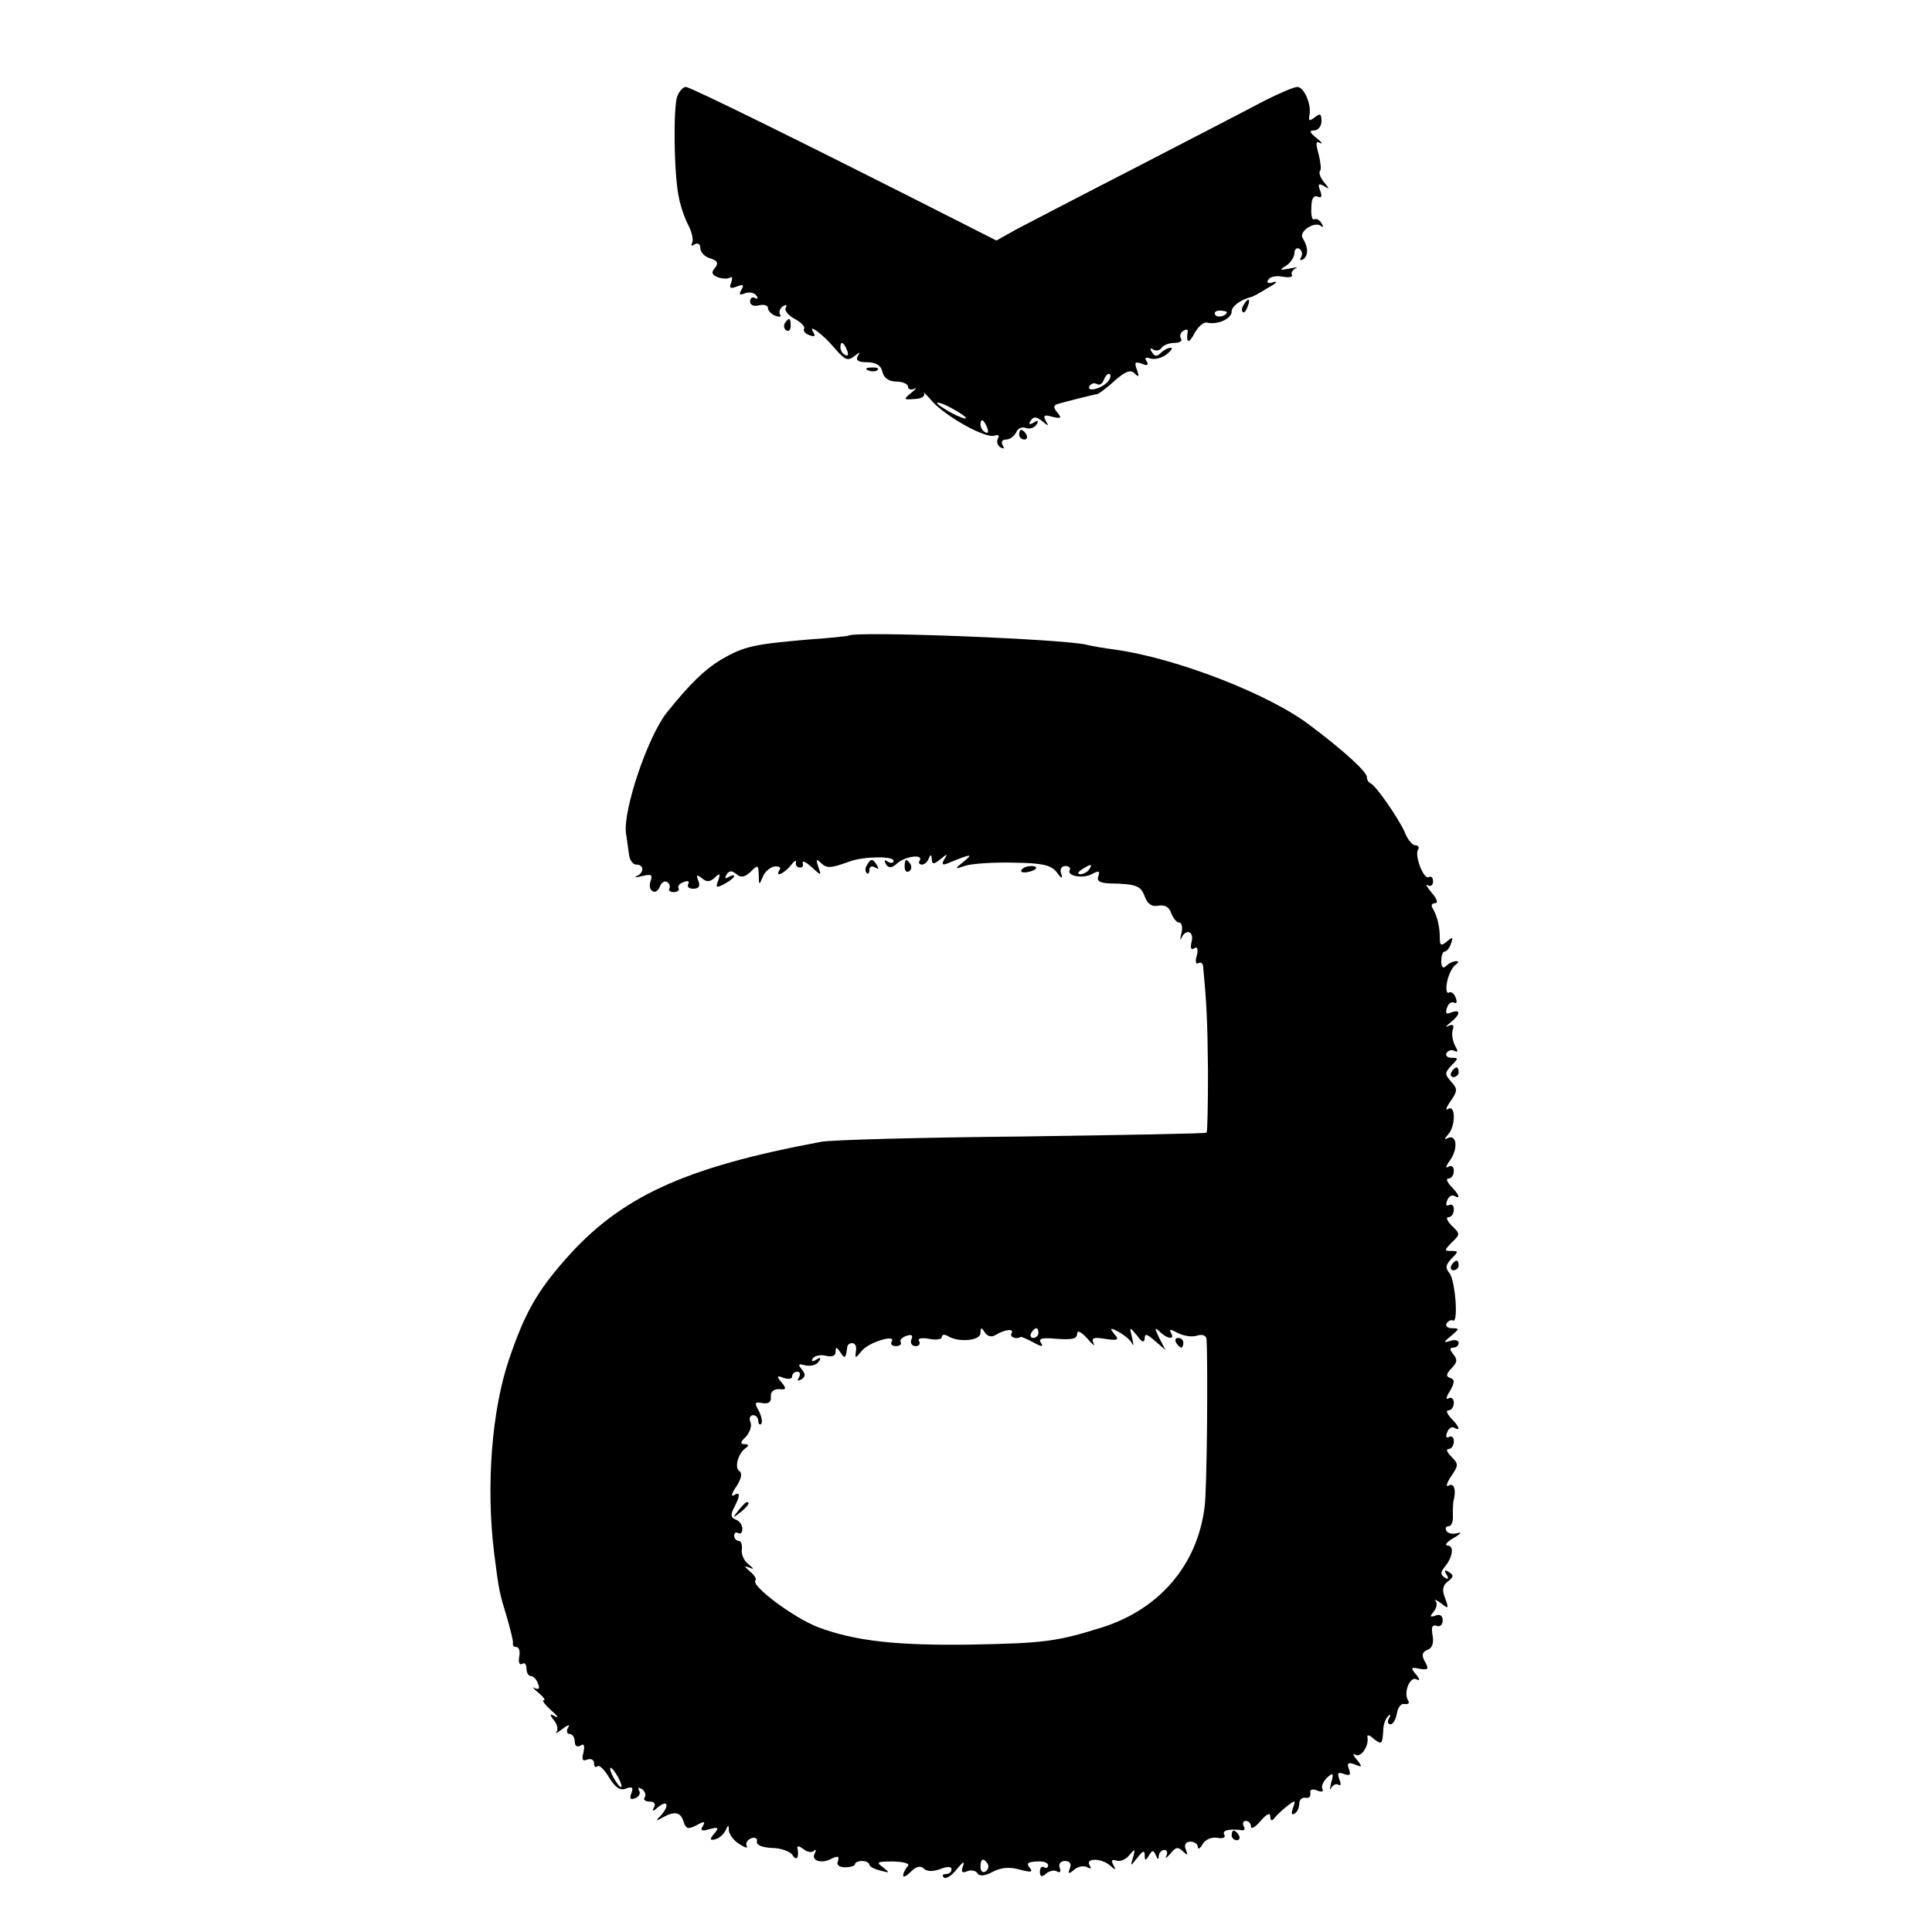 <?xml version="1.0" standalone="no"?>
<!DOCTYPE svg PUBLIC "-//W3C//DTD SVG 20010904//EN"
 "http://www.w3.org/TR/2001/REC-SVG-20010904/DTD/svg10.dtd">
<svg version="1.0" xmlns="http://www.w3.org/2000/svg"
 width="400pt" height="400pt" viewBox="0 0 400 400"
 preserveAspectRatio="xMidYMid meet">
<g transform="translate(0,400) scale(0.1,-0.1)"
fill="#000000" stroke="none">
<path d="M1402 3800 c-8 -22 -7 -157 3 -206 3 -18 12 -45 20 -60 8 -15 11 -32
8 -37 -3 -6 -1 -7 5 -3 7 4 12 1 12 -8 0 -8 9 -18 21 -21 15 -5 17 -10 9 -20
-8 -9 -6 -14 6 -19 9 -3 20 -4 25 -1 5 4 6 -1 3 -10 -5 -11 -2 -14 12 -8 13 5
15 3 9 -7 -6 -10 -4 -12 8 -7 9 3 19 1 23 -5 4 -6 3 -8 -3 -5 -5 3 -10 0 -10
-7 0 -8 8 -11 19 -8 10 2 18 0 18 -6 0 -5 7 -13 16 -16 8 -3 12 -2 9 3 -3 5 0
13 6 17 7 4 9 3 6 -3 -4 -5 5 -16 18 -23 13 -7 22 -16 20 -20 -3 -5 2 -11 11
-14 10 -4 13 -2 8 6 -13 20 20 -4 45 -34 20 -23 26 -26 39 -16 13 10 14 10 8
1 -5 -9 1 -13 19 -13 18 0 29 -6 32 -20 3 -13 14 -20 29 -20 13 0 24 -5 24
-11 0 -5 6 -7 13 -4 6 4 4 0 -6 -8 -17 -14 -17 -15 7 -13 13 0 22 6 19 11 -3
6 5 -2 18 -17 30 -32 109 -76 128 -70 8 3 11 0 7 -6 -3 -6 -1 -14 5 -18 8 -4
9 -3 5 4 -4 7 -1 12 7 12 8 0 17 7 21 15 3 8 12 12 20 9 8 -3 17 0 22 7 5 8 3
10 -6 4 -9 -5 -11 -4 -6 4 6 9 11 9 24 -1 13 -11 14 -11 7 1 -6 11 -3 13 14 8
18 -4 20 -3 10 9 -9 11 -8 15 2 18 18 5 72 19 81 20 3 1 20 13 36 28 23 20 33
23 41 15 9 -9 10 -7 5 7 -6 16 -4 18 10 13 11 -5 15 -3 10 5 -5 7 -2 9 7 6 8
-3 23 0 34 8 10 8 14 14 9 14 -6 0 -15 -5 -21 -11 -8 -8 -13 -7 -18 2 -5 7 -4
10 3 5 6 -3 13 -2 17 4 3 5 15 10 26 10 11 0 18 4 14 9 -3 5 -1 13 5 16 6 4
10 3 9 -2 -4 -24 3 -25 14 -3 8 14 19 24 26 22 22 -5 51 8 51 23 0 11 18 24
40 30 3 0 19 9 35 19 17 9 22 15 12 12 -11 -4 -16 -2 -11 5 3 6 17 9 30 6 13
-2 21 -1 19 4 -3 4 1 10 7 13 7 3 2 3 -12 0 -21 -4 -22 -3 -7 6 9 6 17 18 17
26 0 8 5 12 10 9 6 -4 7 -11 4 -17 -4 -6 -2 -8 4 -5 11 8 11 25 -1 44 -9 14
26 36 38 25 5 -4 5 -1 1 6 -4 7 -11 10 -15 8 -4 -3 -7 8 -6 23 0 19 4 27 13
24 8 -4 10 0 5 13 -5 13 -3 15 8 9 12 -8 12 -6 0 8 -8 10 -11 20 -8 23 3 3 1
19 -3 35 -6 22 -6 28 3 23 7 -3 3 2 -7 10 -15 12 -16 16 -5 16 8 0 15 9 15 19
0 16 -3 17 -14 8 -11 -8 -13 -8 -11 4 5 22 -11 59 -25 59 -7 0 -37 -13 -67
-28 -30 -16 -148 -77 -264 -137 -115 -59 -228 -118 -251 -130 l-41 -23 -69 35
c-341 173 -565 283 -574 283 -6 0 -14 -9 -18 -20z m1138 -446 c0 -8 -19 -13
-24 -6 -3 5 1 9 9 9 8 0 15 -2 15 -3z m-786 -80 c3 -8 2 -12 -4 -9 -6 3 -10
10 -10 16 0 14 7 11 14 -7z m538 -66 c-14 -14 -44 -20 -36 -7 3 5 10 7 15 4 5
-4 12 1 15 10 4 9 9 13 12 10 3 -3 0 -11 -6 -17z m-292 -74 c0 -2 -13 2 -30
11 -16 9 -30 18 -30 21 0 2 14 -2 30 -11 17 -9 30 -18 30 -21z m44 -20 c3 -8
2 -12 -4 -9 -6 3 -10 10 -10 16 0 14 7 11 14 -7z"/>
<path d="M2575 3369 c-4 -6 -5 -12 -2 -15 2 -3 7 2 10 11 7 17 1 20 -8 4z"/>
<path d="M1625 3331 c-3 -5 -2 -12 3 -15 5 -3 9 1 9 9 0 17 -3 19 -12 6z"/>
<path d="M1798 3233 c7 -3 16 -2 19 1 4 3 -2 6 -13 5 -11 0 -14 -3 -6 -6z"/>
<path d="M2110 3100 c0 -5 5 -10 11 -10 5 0 7 5 4 10 -3 6 -8 10 -11 10 -2 0
-4 -4 -4 -10z"/>
<path d="M1757 2684 c-1 -1 -39 -5 -83 -8 -114 -10 -133 -14 -180 -41 -35 -21
-66 -51 -114 -111 -39 -50 -90 -200 -84 -249 2 -11 4 -30 6 -42 1 -13 8 -23
15 -23 17 0 17 -17 1 -24 -7 -3 -2 -3 11 0 19 5 23 3 18 -10 -3 -8 -2 -18 4
-21 5 -4 12 1 15 9 3 9 10 13 15 10 5 -3 7 -9 5 -13 -3 -4 1 -8 9 -8 8 0 12 4
10 8 -3 4 2 10 11 13 8 3 12 2 9 -4 -3 -6 1 -10 10 -10 12 0 15 5 11 16 -5 13
-4 14 7 6 10 -9 17 -8 27 1 10 10 12 9 7 -6 -6 -15 -4 -16 13 -7 11 6 20 13
20 16 0 3 -5 2 -12 -2 -7 -4 -8 -3 -4 5 6 9 11 9 21 1 9 -8 17 -6 29 5 15 15
16 15 17 -7 0 -21 1 -21 8 -4 4 11 15 20 24 22 10 1 15 -2 11 -7 -10 -16 8 -9
23 9 7 9 12 13 11 7 -2 -5 2 -11 7 -11 6 -1 9 3 7 9 -2 6 6 3 18 -8 21 -19 21
-19 14 1 -5 15 -4 17 6 7 12 -11 19 -11 58 3 28 11 92 12 92 2 0 -5 -5 -6 -12
-2 -7 5 -8 3 -4 -5 6 -9 12 -9 24 2 18 15 55 19 46 5 -3 -4 -1 -8 5 -8 5 0 12
6 14 13 4 9 6 8 6 -2 1 -11 4 -11 18 0 14 12 16 12 8 0 -6 -11 -4 -13 8 -8 49
20 53 20 32 3 -20 -16 -19 -16 5 -8 14 4 58 7 99 6 60 -1 77 -5 89 -20 10 -14
13 -14 9 -3 -3 9 0 16 9 16 7 0 11 -4 9 -8 -8 -12 26 -19 45 -9 15 8 18 7 14
-4 -4 -10 3 -14 23 -15 56 -1 65 -5 73 -27 6 -16 15 -22 29 -19 13 2 22 -3 26
-16 4 -10 11 -19 16 -19 6 0 8 -10 5 -22 -3 -13 -3 -17 0 -10 9 20 27 14 21
-8 -3 -13 -1 -18 6 -13 6 4 8 -2 5 -15 -4 -12 -2 -20 3 -16 5 3 10 -1 10 -8 7
-74 9 -110 10 -216 0 -68 -1 -125 -3 -127 -1 -2 -174 -5 -383 -8 -209 -2 -396
-7 -415 -11 -284 -53 -416 -114 -530 -244 -59 -67 -84 -112 -116 -206 -36
-106 -48 -262 -31 -401 10 -79 11 -83 27 -135 7 -25 13 -48 12 -52 -1 -5 2 -8
7 -8 6 0 8 -9 6 -20 -2 -11 0 -18 6 -15 5 4 9 -1 9 -9 0 -9 4 -16 9 -16 5 0
12 -7 15 -16 4 -10 2 -13 -7 -9 -6 4 -3 -1 7 -9 11 -9 16 -16 12 -16 -5 0 2
-9 15 -21 13 -11 17 -17 9 -13 -12 7 -13 5 -3 -8 7 -8 9 -19 5 -24 -4 -4 2 -2
12 6 13 10 17 10 12 3 -4 -7 -2 -13 3 -13 6 0 11 -7 11 -16 0 -9 5 -12 12 -8
7 5 9 0 6 -14 -4 -15 -2 -19 8 -15 8 3 14 -1 14 -8 0 -7 3 -9 7 -6 3 4 14 -6
24 -23 13 -21 23 -28 35 -23 13 5 16 2 11 -10 -4 -11 -2 -14 8 -10 8 3 12 10
8 16 -3 6 -1 7 6 3 6 -4 9 -12 6 -17 -4 -5 1 -9 10 -9 10 0 13 -5 9 -12 -5 -9
-2 -9 9 1 20 16 23 2 5 -18 -11 -11 -10 -12 2 -5 26 15 39 13 45 -7 5 -16 10
-17 27 -8 16 9 19 8 13 -2 -6 -9 -2 -11 14 -6 19 5 20 3 10 -9 -10 -12 -10
-15 2 -12 8 2 17 10 21 18 6 13 7 13 7 0 1 -8 10 -21 22 -28 12 -8 18 -9 15
-4 -3 6 1 12 9 16 8 3 14 0 12 -7 -1 -7 11 -12 31 -13 18 0 38 -7 43 -15 8
-13 14 -5 10 15 -1 5 4 4 12 -2 8 -7 18 -8 22 -4 5 4 5 2 2 -5 -9 -15 14 -23
35 -11 13 6 16 5 13 -5 -4 -8 2 -13 15 -13 11 0 20 3 20 6 0 4 7 7 15 7 8 0
15 -4 15 -8 0 -3 10 -9 23 -12 20 -5 20 -5 5 7 -15 11 -12 12 22 12 25 -1 35
-5 29 -10 -5 -6 -9 -14 -9 -19 0 -5 7 -1 16 8 11 11 20 13 27 6 6 -6 18 -6 33
-1 15 6 24 6 24 0 0 -6 -5 -10 -12 -10 -6 0 -8 -3 -4 -7 4 -4 16 3 27 17 12
15 17 18 13 7 -5 -13 -2 -16 9 -11 8 3 18 1 21 -5 4 -6 16 -5 32 4 18 9 35 10
56 4 23 -6 27 -5 20 4 -8 9 -4 12 14 13 13 1 24 -2 24 -8 0 -5 -4 -7 -8 -4 -5
3 -9 -1 -9 -9 0 -11 4 -12 13 -4 7 6 18 8 23 4 6 -3 8 0 5 8 -3 8 2 14 11 14
10 0 14 -6 10 -15 -4 -12 -3 -13 9 -3 8 7 21 9 27 5 8 -4 9 -3 5 4 -10 16 26
15 43 -1 11 -10 12 -9 6 2 -5 9 -3 12 6 9 8 -3 20 2 27 11 12 14 13 14 8 -4
-6 -20 -6 -20 9 -1 11 14 15 16 15 5 0 -12 2 -12 9 0 7 11 9 11 14 0 4 -10 6
-10 6 -1 1 6 6 12 12 12 5 0 7 -6 4 -12 -4 -7 0 -5 8 4 11 14 16 15 26 5 10
-9 11 -9 6 4 -4 10 0 16 10 16 8 0 15 -5 15 -11 0 -6 5 -3 10 6 6 10 19 15 30
13 11 -2 18 0 15 6 -6 9 8 13 34 10 7 -2 10 2 6 8 -3 6 -1 11 4 11 6 0 11 -5
11 -12 0 -6 9 -1 20 12 13 15 20 18 20 9 0 -8 3 -10 8 -4 4 6 16 17 26 25 18
14 19 13 13 -3 -4 -11 -3 -16 3 -12 6 3 10 13 10 21 0 8 6 13 13 12 6 -2 11 2
10 9 -2 8 4 10 14 6 9 -4 14 -2 11 3 -3 5 1 15 9 23 13 12 15 11 9 -10 -3 -13
-3 -18 0 -11 3 6 10 10 15 7 5 -4 6 2 2 11 -5 13 -3 16 10 11 12 -4 14 -2 10
10 -5 13 -2 15 12 10 16 -7 16 -5 4 10 -8 9 -9 14 -3 10 12 -7 29 19 25 37 -1
5 5 4 13 -4 17 -13 18 -12 20 19 0 11 5 23 10 28 5 5 6 3 2 -4 -4 -7 -3 -13 3
-13 5 0 11 10 13 22 2 13 9 22 16 20 8 -1 11 2 7 8 -10 16 5 51 18 43 7 -4 7
0 -1 10 -12 14 -11 16 7 12 18 -3 20 -1 11 15 -7 13 -6 19 5 24 10 3 14 14 11
30 -3 17 -1 23 8 20 7 -3 13 2 13 11 0 10 -6 14 -15 10 -12 -4 -12 -2 -4 8 7
8 8 18 4 23 -4 4 1 2 11 -5 16 -13 17 -12 9 10 -7 17 -5 27 6 35 12 9 12 13 2
19 -9 6 -11 4 -5 -5 5 -9 4 -11 -4 -6 -9 6 -9 11 1 23 16 20 19 43 5 43 -7 1
-1 8 13 16 14 8 17 13 8 10 -10 -3 -20 -1 -23 4 -4 6 -1 10 4 10 6 0 10 10 9
23 0 12 0 27 2 32 5 21 0 36 -11 29 -6 -3 -4 5 5 19 16 23 16 26 1 41 -9 9
-12 16 -6 16 6 0 11 7 11 16 0 8 -4 12 -10 9 -6 -3 -7 1 -4 9 3 9 10 13 15 10
14 -8 10 3 -7 20 -8 9 -11 16 -5 16 6 0 11 7 11 16 0 8 -5 12 -11 9 -6 -4 -5
3 3 15 10 18 10 24 1 27 -10 3 -9 8 2 20 12 12 13 18 4 29 -8 10 -8 14 0 14 6
0 11 4 11 10 0 5 -8 7 -17 4 -15 -5 -15 -3 1 10 18 15 18 16 2 16 -9 0 -14 5
-11 10 4 6 10 8 13 6 12 -7 5 83 -7 98 -9 11 -8 17 4 30 15 15 15 16 0 16 -15
0 -15 1 -1 16 20 19 20 19 0 38 -8 9 -11 16 -5 16 6 0 11 7 11 16 0 8 -4 12
-10 9 -6 -3 -7 1 -4 9 3 9 10 13 15 10 14 -8 10 3 -7 20 -8 9 -11 16 -5 16 6
0 11 7 11 16 0 9 -5 12 -12 8 -6 -4 -4 3 5 15 17 25 12 55 -7 44 -6 -3 -6 -1
2 8 16 17 16 63 0 53 -6 -4 -4 3 5 16 15 21 15 26 1 41 -13 15 -13 18 1 33 15
15 15 16 0 16 -9 0 -13 5 -10 10 4 6 11 7 17 4 7 -4 7 0 0 12 -5 11 -7 25 -4
33 3 9 0 11 -9 7 -8 -4 -6 -1 4 7 21 17 22 28 2 21 -11 -5 -13 -2 -9 10 3 9
10 13 15 10 5 -3 6 2 3 10 -3 9 -10 14 -14 11 -5 -3 -7 7 -4 22 3 15 11 31 17
35 7 5 8 8 2 8 -6 0 -15 -4 -21 -10 -6 -6 -10 -3 -10 10 0 11 3 20 7 20 4 0
10 7 13 16 5 14 4 15 -8 5 -12 -10 -15 -9 -15 6 0 24 -5 45 -14 61 -5 7 -3 12
4 12 7 0 5 8 -7 22 -10 12 -14 19 -8 15 6 -3 11 0 11 8 0 8 -4 12 -9 9 -10 -6
-30 44 -22 57 3 5 0 9 -6 9 -6 0 -16 12 -22 28 -14 30 -59 95 -70 100 -5 2 -8
8 -8 13 0 11 -47 54 -116 106 -84 65 -277 140 -405 158 -24 3 -51 8 -59 10
-46 12 -481 29 -493 19z m498 -484 c-3 -5 -12 -10 -18 -10 -7 0 -6 4 3 10 19
12 23 12 15 0z m-194 -964 c20 12 40 14 33 3 -4 -7 10 -13 19 -7 1 1 13 -4 26
-11 18 -10 22 -10 16 -1 -6 9 3 11 34 8 30 -2 41 0 41 10 0 9 8 5 21 -9 11
-13 17 -18 13 -10 -5 11 0 13 24 9 27 -4 30 -2 19 10 -10 13 -9 14 10 4 12 -7
24 -17 27 -24 3 -7 3 -2 0 12 -6 24 -6 24 10 5 10 -14 15 -16 16 -6 0 11 5 9
21 -5 l22 -19 -13 25 c-10 21 -10 23 1 13 16 -16 33 -17 23 -2 -4 8 0 7 15 -1
12 -6 30 -9 40 -5 10 3 18 0 19 -7 3 -55 1 -312 -4 -348 -15 -120 -93 -211
-211 -249 -96 -30 -121 -33 -274 -36 -151 -2 -238 7 -315 36 -50 19 -140 86
-130 97 3 3 -2 11 -12 19 -11 10 -12 12 -2 8 12 -5 12 -4 -1 7 -9 7 -15 21
-13 31 1 9 -2 17 -7 17 -5 0 -9 5 -9 11 0 5 4 8 8 5 5 -3 9 1 9 9 0 8 -7 17
-14 19 -10 4 -11 10 -3 25 13 25 13 34 -1 25 -6 -3 -4 5 6 19 10 16 12 27 6
31 -11 7 -3 37 13 48 7 5 6 8 -2 8 -10 0 -10 4 2 15 8 9 13 22 10 30 -4 8 -1
15 5 15 6 0 11 -5 11 -12 0 -6 3 -9 6 -6 3 4 1 15 -5 27 -10 17 -8 19 8 16 12
-2 18 2 17 13 -1 11 6 16 17 16 15 -2 16 1 5 14 -11 13 -10 15 5 9 9 -3 17 -2
17 3 0 6 5 10 11 10 5 0 7 -5 3 -12 -4 -7 -3 -8 5 -4 9 6 9 11 1 21 -9 11 -7
12 8 8 11 -2 23 1 27 8 6 8 4 10 -5 4 -8 -5 -11 -4 -7 3 4 5 16 8 27 5 13 -3
20 0 20 8 0 11 2 11 10 -1 9 -14 11 -13 14 10 0 6 6 10 11 9 6 0 9 -8 7 -17
-2 -15 -1 -15 12 1 14 18 73 36 62 19 -3 -5 1 -9 9 -9 8 0 12 4 10 8 -3 4 2
10 11 13 11 4 15 2 11 -7 -3 -8 1 -14 9 -14 7 0 10 5 7 10 -4 6 5 8 21 5 14
-3 26 -1 26 4 0 5 5 6 12 2 22 -14 68 -10 68 6 0 12 2 13 9 1 6 -8 14 -10 22
-5z m89 4 c0 -5 -5 -10 -11 -10 -5 0 -7 5 -4 10 3 6 8 10 11 10 2 0 4 -4 4
-10z m-870 -920 c6 -11 8 -20 6 -20 -3 0 -10 9 -16 20 -6 11 -8 20 -6 20 3 0
10 -9 16 -20z m765 -179 c3 -5 1 -12 -5 -16 -5 -3 -10 1 -10 9 0 18 6 21 15 7z"/>
<path d="M2435 1220 c3 -5 8 -10 11 -10 2 0 4 5 4 10 0 6 -5 10 -11 10 -5 0
-7 -4 -4 -10z"/>
<path d="M1529 873 c-13 -16 -12 -17 4 -4 16 13 21 21 13 21 -2 0 -10 -8 -17
-17z"/>
<path d="M1795 2209 c-4 -6 -4 -13 -1 -16 3 -4 6 -1 6 6 0 7 5 9 12 5 7 -4 8
-3 4 4 -9 15 -13 15 -21 1z"/>
<path d="M1873 2205 c0 -8 4 -12 9 -9 5 3 6 10 3 15 -9 13 -12 11 -12 -6z"/>
<path d="M2115 2199 c-3 -4 2 -6 10 -5 21 3 28 13 10 13 -9 0 -18 -4 -20 -8z"/>
<path d="M3005 1780 c-3 -5 -1 -10 4 -10 6 0 11 5 11 10 0 6 -2 10 -4 10 -3 0
-8 -4 -11 -10z"/>
<path d="M3005 1380 c-3 -5 -1 -10 4 -10 6 0 11 5 11 10 0 6 -2 10 -4 10 -3 0
-8 -4 -11 -10z"/>
<path d="M2550 200 c0 -5 5 -10 11 -10 5 0 7 5 4 10 -3 6 -8 10 -11 10 -2 0
-4 -4 -4 -10z"/>
</g>
</svg>
